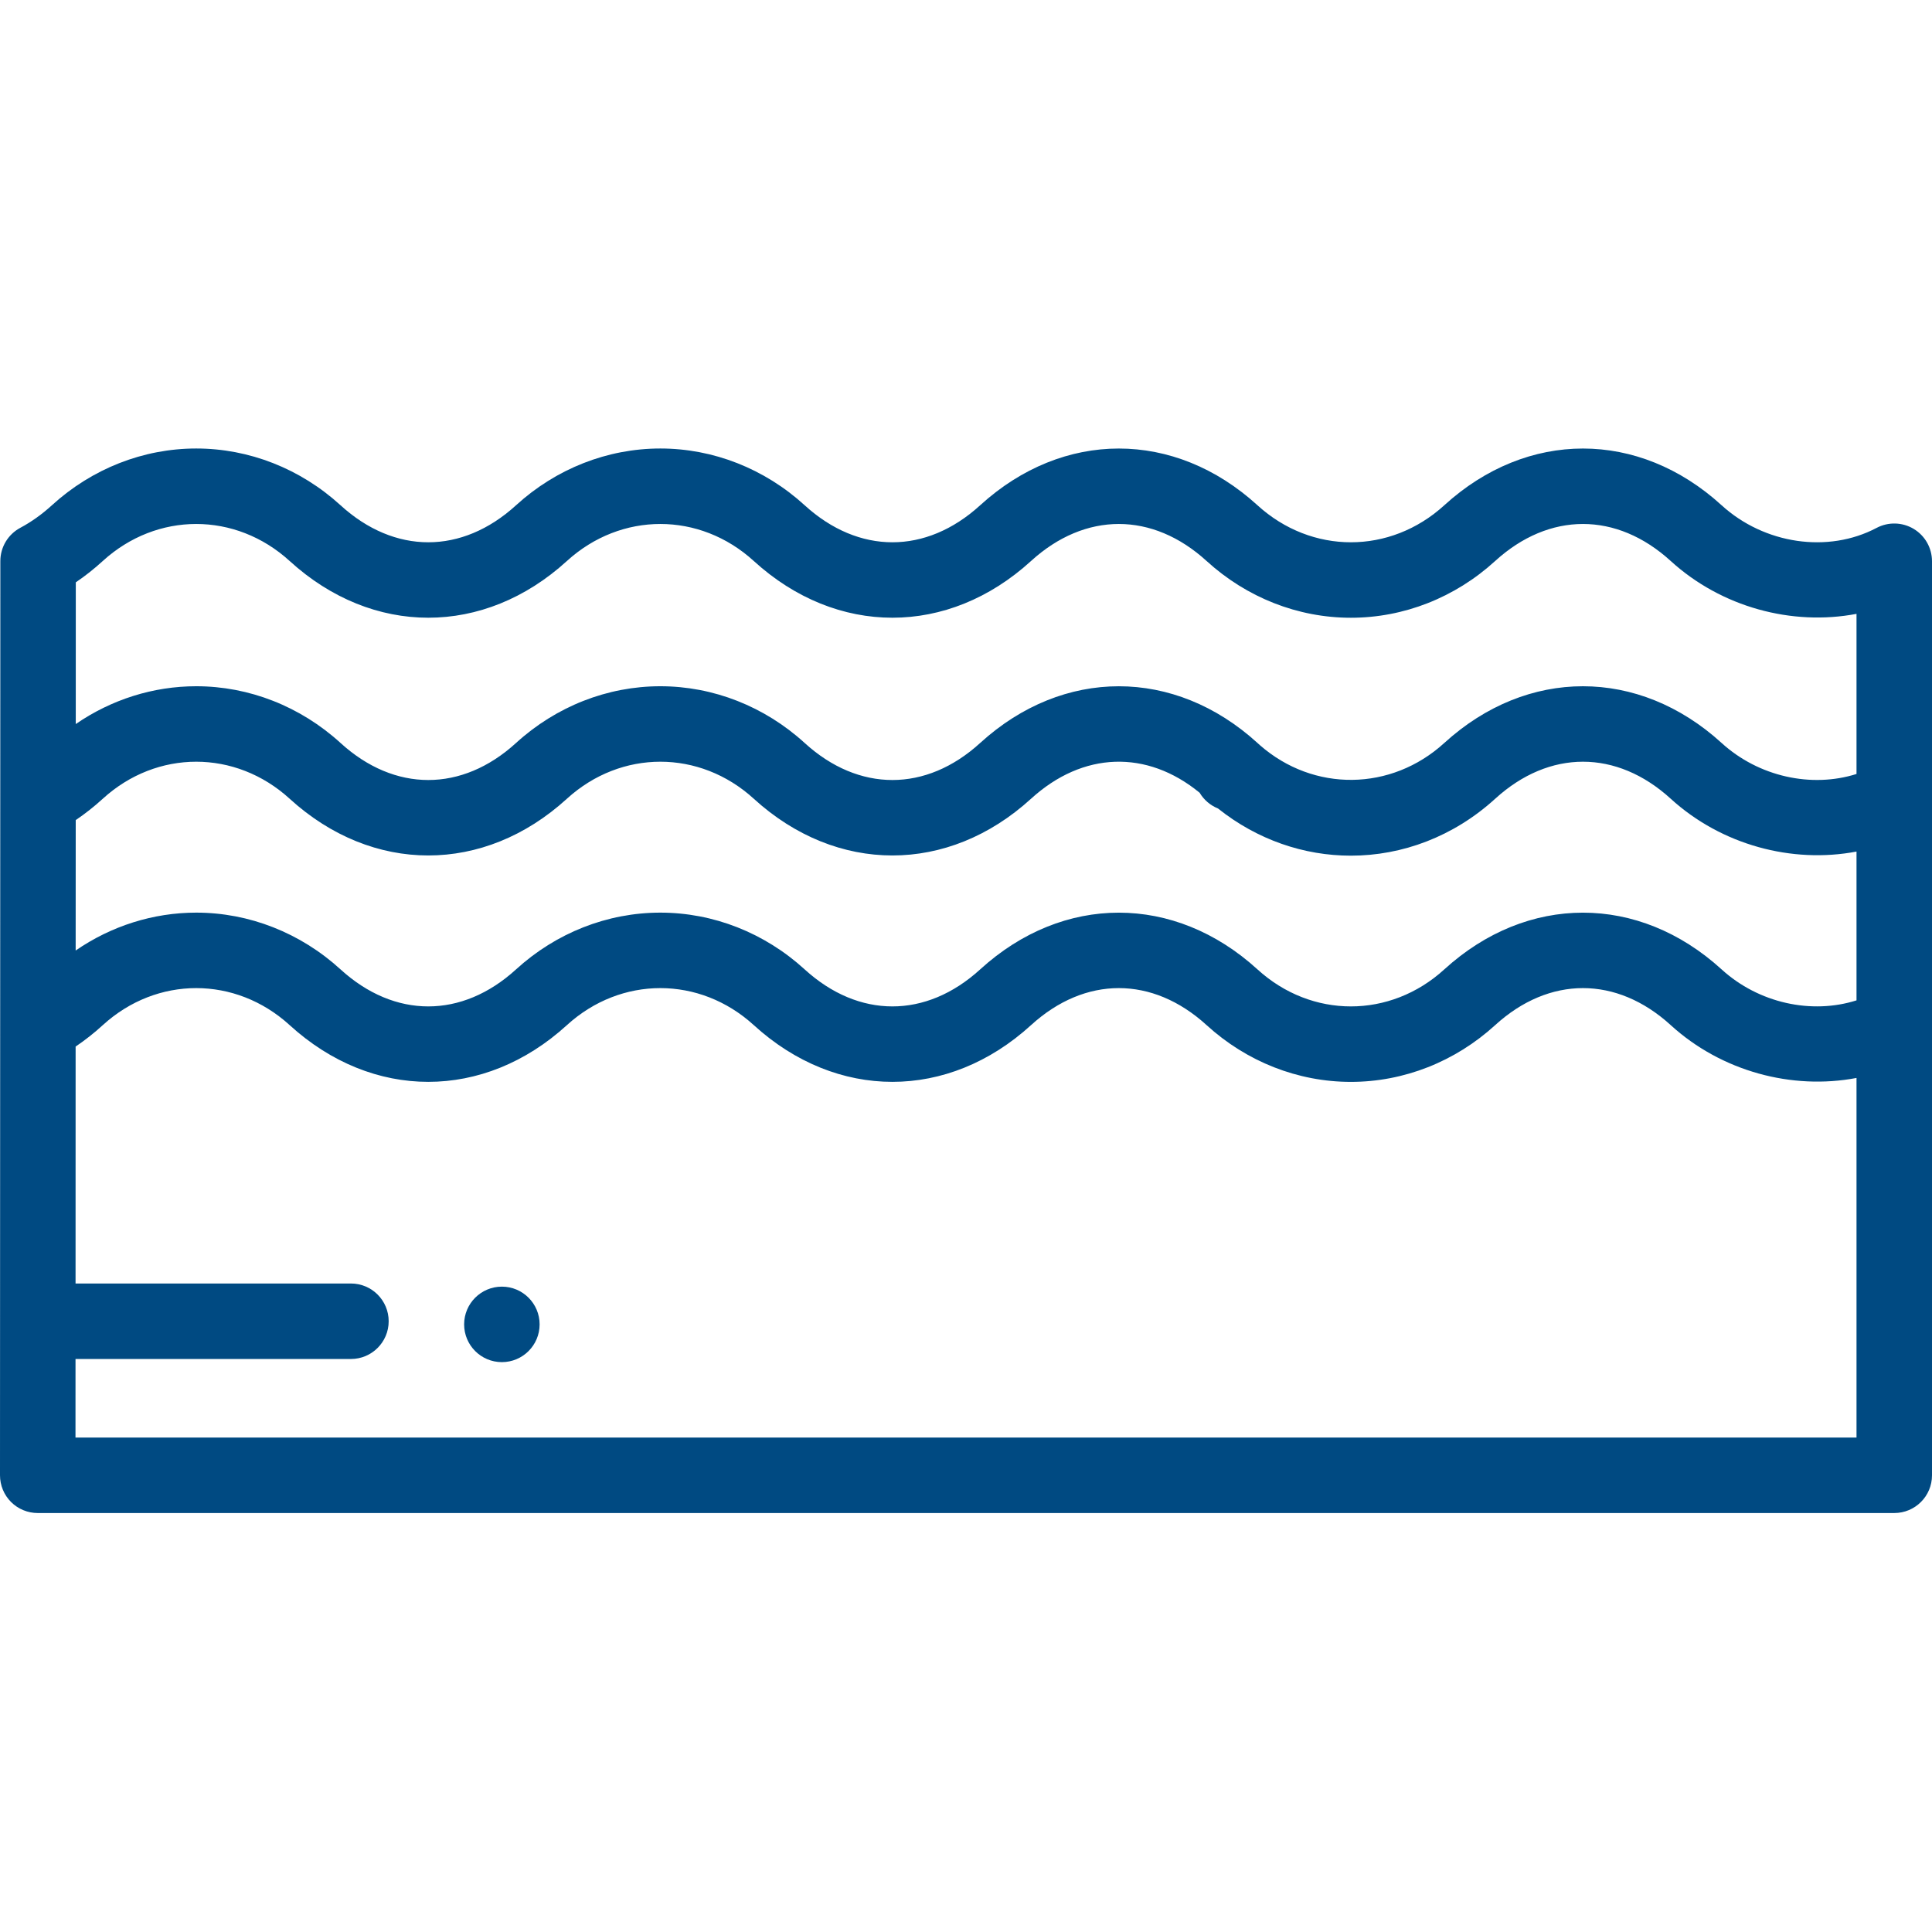 <svg width="56" height="56" viewBox="0 0 56 56" fill="none" xmlns="http://www.w3.org/2000/svg">
<path d="M14.547 37.294C13.943 37.294 13.453 37.784 13.453 38.388C13.453 38.992 13.943 39.482 14.547 39.482C15.151 39.482 15.641 38.992 15.641 38.388C15.641 37.784 15.151 37.294 14.547 37.294Z" fill="#004A82"/>
<path d="M55.471 15.331C55.142 15.133 54.734 15.122 54.395 15.301C52.989 16.045 51.141 15.775 49.901 14.645C47.498 12.453 44.268 12.453 41.864 14.645C40.295 16.076 38.017 16.076 36.448 14.645C34.044 12.453 30.815 12.453 28.411 14.645C26.842 16.076 24.892 16.076 23.323 14.645C22.16 13.584 20.674 13 19.141 13C17.607 13 16.121 13.584 14.958 14.645C13.389 16.076 11.439 16.076 9.87 14.645C8.707 13.584 7.221 13 5.688 13C4.154 13 2.668 13.584 1.505 14.645C1.215 14.909 0.907 15.129 0.59 15.298C0.233 15.488 0.01 15.859 0.01 16.263C0.009 17.399 0 41.536 7.78312e-08 42.762C-0 43.052 0.115 43.331 0.32 43.536C0.525 43.741 0.804 43.856 1.094 43.856H54.906C55.51 43.856 56 43.367 56 42.763C56 41.52 56 17.55 56 16.268C56 15.884 55.799 15.529 55.471 15.331ZM2.197 16.879C2.468 16.696 2.729 16.489 2.979 16.261C4.548 14.83 6.827 14.83 8.396 16.261C10.799 18.453 14.029 18.453 16.432 16.261C18.002 14.83 20.28 14.83 21.849 16.261C24.252 18.453 27.482 18.453 29.885 16.261C31.455 14.83 33.405 14.83 34.974 16.261C36.137 17.322 37.622 17.906 39.156 17.906C40.69 17.906 42.175 17.322 43.338 16.261C44.908 14.83 46.858 14.83 48.427 16.261C49.898 17.602 51.942 18.148 53.812 17.793V22.434C52.507 22.847 50.976 22.515 49.901 21.535C47.497 19.344 44.268 19.343 41.864 21.535C40.326 22.938 38.077 22.963 36.52 21.6C36.497 21.58 36.474 21.559 36.448 21.535C34.044 19.344 30.815 19.344 28.411 21.535C26.842 22.967 24.892 22.967 23.323 21.535C22.16 20.475 20.674 19.891 19.14 19.891C17.607 19.891 16.121 20.475 14.958 21.535C13.389 22.967 11.439 22.967 9.87 21.535C8.707 20.475 7.221 19.891 5.688 19.891C4.443 19.891 3.23 20.275 2.196 20.987L2.197 16.879ZM53.812 41.669H2.188L2.189 39.391H10.172C10.776 39.391 11.266 38.901 11.266 38.297C11.266 37.693 10.776 37.203 10.172 37.203H2.19L2.192 30.335C2.464 30.151 2.728 29.944 2.979 29.714C4.548 28.283 6.827 28.283 8.396 29.714C10.799 31.906 14.029 31.906 16.432 29.714C18.002 28.283 20.28 28.283 21.849 29.714C24.252 31.906 27.482 31.906 29.885 29.714C31.455 28.283 33.405 28.283 34.974 29.714C36.137 30.775 37.622 31.359 39.156 31.359C40.69 31.359 42.175 30.775 43.338 29.714C44.908 28.283 46.858 28.283 48.427 29.714C49.898 31.055 51.942 31.6 53.812 31.245V41.669ZM53.812 28.996C52.508 29.41 50.976 29.078 49.901 28.098C47.497 25.906 44.268 25.906 41.864 28.098C40.295 29.529 38.017 29.529 36.448 28.098C34.044 25.906 30.815 25.906 28.411 28.098C26.842 29.529 24.892 29.529 23.323 28.098C22.16 27.037 20.674 26.453 19.14 26.453C17.607 26.453 16.121 27.037 14.958 28.098C13.389 29.529 11.439 29.529 9.87 28.098C8.707 27.037 7.221 26.453 5.688 26.453C4.442 26.453 3.228 26.838 2.193 27.551L2.195 23.771C2.466 23.587 2.729 23.381 2.979 23.152C4.548 21.721 6.827 21.721 8.396 23.152C10.799 25.344 14.029 25.344 16.432 23.152C18.002 21.721 20.28 21.721 21.849 23.152C24.252 25.344 27.482 25.344 29.885 23.152C31.389 21.78 33.242 21.724 34.772 22.978C34.894 23.183 35.081 23.344 35.304 23.434C36.447 24.346 37.801 24.802 39.155 24.802C40.645 24.802 42.133 24.25 43.339 23.152C44.908 21.721 46.858 21.721 48.427 23.152C49.898 24.493 51.942 25.038 53.812 24.683V28.996Z" fill="#004A82"/>
</svg>
